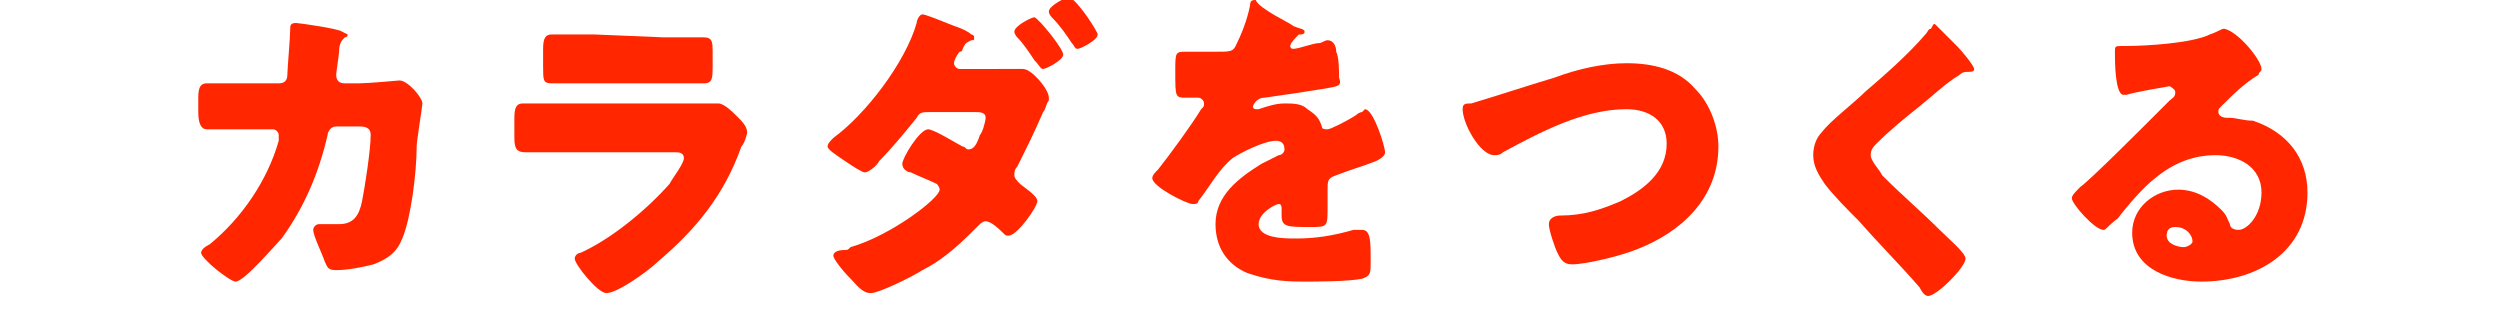 <?xml version="1.0" encoding="utf-8"?>
<!-- Generator: Adobe Illustrator 24.1.0, SVG Export Plug-In . SVG Version: 6.00 Build 0)  -->
<svg version="1.1" id="レイヤー_1" xmlns="http://www.w3.org/2000/svg" xmlns:xlink="http://www.w3.org/1999/xlink" x="0px"
	 y="0px" viewBox="0 0 87 11" style="enable-background:new 0 0 87 11;" xml:space="preserve">
<style type="text/css">
	.st0{fill:#FF2600;}
</style>
<g>
	<g>
		<path class="st0" d="M9.7,2.9c0.2,0,0.3-0.1,0.3-0.3s0.1-1.3,0.1-1.6c0-0.1,0-0.2,0.2-0.2c0.1,0,1.5,0.2,1.6,0.3l0.2,0.1
			c0,0,0,0.1-0.1,0.1c-0.1,0.1-0.2,0.2-0.2,0.5c0,0.1-0.1,0.7-0.1,0.8c0,0.2,0.1,0.3,0.3,0.3h0.5c0.3,0,1.4-0.1,1.4-0.1
			c0.3,0,0.8,0.6,0.8,0.8c0,0.1-0.2,1.3-0.2,1.5c0,0.9-0.2,2.5-0.5,3.2c-0.2,0.5-0.5,0.7-1,0.9c-0.4,0.1-0.9,0.2-1.3,0.2
			c-0.3,0-0.3-0.1-0.4-0.3c-0.1-0.3-0.4-0.9-0.4-1.1c0-0.1,0.1-0.2,0.2-0.2c0.1,0,0.4,0,0.7,0c0.5,0,0.7-0.3,0.8-0.8
			s0.3-1.8,0.3-2.3c0-0.2-0.1-0.3-0.4-0.3h-0.8c-0.2,0-0.3,0.2-0.3,0.3C11.1,6,10.6,7.2,9.8,8.3C9.6,8.5,8.5,9.8,8.2,9.8
			C8,9.8,7,9,7,8.8c0-0.1,0.1-0.2,0.3-0.3c1.1-0.9,2-2.2,2.4-3.6c0-0.1,0-0.2,0-0.2c0-0.1-0.1-0.2-0.2-0.2H8.3c-0.3,0-1,0-1.1,0
			C7,4.5,6.9,4.3,6.9,3.9V3.4C6.9,3,7,2.9,7.2,2.9c0.3,0,0.6,0,0.9,0c0.1,0,0.2,0,0.2,0H9.7z"/>
		<path class="st0" d="M24,3.6c0.3,0,0.6,0,0.7,0s0.2,0,0.3,0c0.2,0,0.5,0.3,0.7,0.5C25.8,4.2,26,4.4,26,4.6c0,0.1-0.1,0.4-0.2,0.5
			c-0.6,1.7-1.6,2.9-2.9,4c-0.3,0.3-1.4,1.1-1.8,1.1c-0.3,0-1.1-1-1.1-1.2c0-0.1,0.1-0.2,0.2-0.2c1.1-0.5,2.3-1.5,3.1-2.4
			c0.1-0.2,0.5-0.7,0.5-0.9c0-0.2-0.2-0.2-0.3-0.2h-3.7c-0.5,0-1,0-1.5,0c-0.3,0-0.4-0.1-0.4-0.5V4.1c0-0.4,0.1-0.5,0.3-0.5
			c0.5,0,1,0,1.5,0H24z M23.1,1.3c0.3,0,0.7,0,1,0c0.1,0,0.3,0,0.4,0c0.3,0,0.3,0.2,0.3,0.5v0.5c0,0.4,0,0.6-0.3,0.6
			c-0.5,0-1,0-1.4,0h-2.5c-0.5,0-0.9,0-1.4,0c-0.3,0-0.3-0.1-0.3-0.6V1.7c0-0.4,0.1-0.5,0.3-0.5c0.3,0,0.9,0,1.5,0L23.1,1.3
			L23.1,1.3z"/>
		<path class="st0" d="M35.1,2.4c0.1,0,0.3,0,0.4,0h0.1c0.3,0,0.9,0.7,0.9,1v0.1c-0.1,0.1-0.1,0.3-0.2,0.4c-0.3,0.7-0.6,1.3-0.9,1.9
			c-0.1,0.1-0.1,0.2-0.1,0.3c0,0.1,0.1,0.2,0.2,0.3c0.1,0.1,0.6,0.4,0.6,0.6s-0.7,1.2-1,1.2c-0.1,0-0.1,0-0.2-0.1
			c-0.1-0.1-0.4-0.4-0.6-0.4c-0.1,0-0.2,0.1-0.2,0.1c-0.6,0.6-1.2,1.2-2,1.6c-0.3,0.2-1.5,0.8-1.8,0.8s-0.5-0.3-0.7-0.5
			C29.3,9.4,29,9,29,8.9s0.1-0.2,0.4-0.2c0.1,0,0.1,0,0.2-0.1c1.4-0.4,3.1-1.7,3.1-2c0-0.1-0.1-0.2-0.1-0.2
			c-0.2-0.1-0.7-0.3-0.9-0.4c-0.1,0-0.3-0.1-0.3-0.3c0-0.2,0.6-1.2,0.9-1.2c0.2,0,1,0.5,1.2,0.6c0.1,0,0.1,0.1,0.2,0.1
			c0.2,0,0.3-0.2,0.4-0.5c0.1-0.1,0.2-0.5,0.2-0.6c0-0.2-0.2-0.2-0.4-0.2h-1.5c-0.3,0-0.4,0-0.5,0.2c-0.4,0.5-0.9,1.1-1.3,1.5
			C30.5,5.8,30.2,6,30.1,6s-0.4-0.2-0.7-0.4c-0.3-0.2-0.6-0.4-0.6-0.5s0.1-0.2,0.2-0.3c1.1-0.8,2.5-2.6,2.9-4c0-0.1,0.1-0.3,0.2-0.3
			s0.6,0.2,1.1,0.4c0.3,0.1,0.5,0.2,0.6,0.3c0,0,0.1,0,0.1,0.1s0,0.1-0.1,0.1c-0.2,0.1-0.2,0.1-0.3,0.3c0,0,0,0.1-0.1,0.1
			c-0.1,0.1-0.2,0.3-0.2,0.4s0.1,0.2,0.2,0.2C33.4,2.4,35.1,2.4,35.1,2.4z M37,1.9c0,0.2-0.6,0.5-0.7,0.5c-0.1,0-0.1-0.1-0.3-0.3
			c-0.2-0.3-0.4-0.6-0.6-0.8c0,0-0.1-0.1-0.1-0.2c0-0.2,0.6-0.5,0.7-0.5C36.2,0.7,37,1.7,37,1.9z M38.2,1.2c0,0.2-0.6,0.5-0.7,0.5
			c-0.1,0-0.1-0.1-0.2-0.2c-0.2-0.3-0.4-0.6-0.7-0.9c0,0-0.1-0.1-0.1-0.2c0-0.2,0.6-0.5,0.7-0.5C37.5,0,38.2,1.1,38.2,1.2z"/>
		<path class="st0" d="M45,0.9C45.2,1,45.4,1,45.4,1.1s-0.1,0.1-0.2,0.1c-0.1,0.1-0.3,0.3-0.3,0.4S45,1.7,45,1.7
			c0.2,0,0.7-0.2,0.9-0.2c0.1,0,0.2-0.1,0.3-0.1c0.2,0,0.3,0.2,0.3,0.4c0.1,0.2,0.1,0.7,0.1,0.9C46.7,3,46.6,3,46,3.1
			s-1.3,0.2-2,0.3c-0.3,0-0.4,0.3-0.4,0.3c0,0.1,0.1,0.1,0.1,0.1h0.1c0.3-0.1,0.6-0.2,0.9-0.2c0.3,0,0.6,0,0.8,0.2
			C45.8,4,45.9,4.1,46,4.4c0,0.1,0.1,0.1,0.2,0.1c0.1,0,0.7-0.3,1-0.5c0.1-0.1,0.2-0.1,0.2-0.1l0.1-0.1c0.3,0,0.7,1.3,0.7,1.5
			c0,0.1-0.1,0.2-0.3,0.3c-0.5,0.2-0.9,0.3-1.4,0.5c-0.3,0.1-0.3,0.2-0.3,0.5c0,0.1,0,0.4,0,0.6c0,0.7,0,0.7-0.6,0.7
			c-0.8,0-1,0-1-0.4c0-0.1,0-0.2,0-0.3v0.1c0-0.1,0-0.2-0.1-0.2s-0.7,0.3-0.7,0.7c0,0.5,0.9,0.5,1.3,0.5c0.7,0,1.3-0.1,2-0.3
			c0.1,0,0.2,0,0.3,0c0.3,0,0.3,0.4,0.3,1.1c0,0.4,0,0.5-0.3,0.6c-0.5,0.1-1.6,0.1-2.1,0.1c-0.8,0-1.3-0.1-1.9-0.3
			c-0.7-0.3-1.1-0.9-1.1-1.7c0-1,0.8-1.6,1.6-2.1c0.2-0.1,0.4-0.2,0.6-0.3c0.1,0,0.2-0.1,0.2-0.2c0-0.2-0.1-0.3-0.3-0.3
			c-0.4,0-1.2,0.4-1.5,0.6c-0.5,0.4-0.8,1-1.2,1.5c0,0.1-0.1,0.1-0.2,0.1c-0.2,0-1.4-0.6-1.4-0.9c0-0.1,0.1-0.2,0.2-0.3
			c0.4-0.5,1.2-1.6,1.5-2.1c0.1-0.1,0.1-0.1,0.1-0.2c0-0.1-0.1-0.2-0.2-0.2c-0.1,0-0.3,0-0.4,0c-0.4,0-0.4,0-0.4-0.9
			c0-0.7,0-0.7,0.4-0.7c0.2,0,0.6,0,1,0c0.5,0,0.6,0,0.7-0.2c0.2-0.4,0.4-0.9,0.5-1.4C43.5,0,43.6,0,43.7,0
			C43.8,0.3,44.9,0.8,45,0.9z"/>
		<path class="st0" d="M59,3.1c0.5,0.5,0.8,1.3,0.8,2c0,1.8-1.3,3-2.9,3.6c-0.5,0.2-1.7,0.5-2.2,0.5c-0.3,0-0.4-0.2-0.5-0.4
			s-0.3-0.8-0.3-1s0.2-0.3,0.4-0.3c0.8,0,1.4-0.2,2.1-0.5C57.2,6.6,58,6,58,5c0-0.8-0.6-1.2-1.4-1.2c-1.5,0-3,0.8-4.3,1.5
			c-0.1,0.1-0.2,0.1-0.3,0.1c-0.5,0-1.1-1.1-1.1-1.6c0-0.2,0.1-0.2,0.3-0.2c1-0.3,1.9-0.6,2.9-0.9c0.8-0.3,1.7-0.5,2.5-0.5
			C57.5,2.2,58.4,2.4,59,3.1z"/>
		<path class="st0" d="M67.4,0.9c0.2,0.2,0.4,0.4,0.6,0.6l0.1,0.1c0.2,0.2,0.6,0.7,0.6,0.8c0,0.1-0.1,0.1-0.2,0.1s-0.2,0-0.3,0.1
			c-0.5,0.3-0.9,0.7-1.4,1.1s-1,0.8-1.5,1.3c-0.1,0.1-0.2,0.2-0.2,0.4c0,0.2,0.3,0.5,0.4,0.7l0.1,0.1c0.6,0.6,1.3,1.2,1.9,1.8
			c0.3,0.3,0.9,0.8,0.9,1c0,0.3-1,1.3-1.3,1.3c-0.1,0-0.2-0.1-0.3-0.3c-0.6-0.7-1.4-1.5-2.1-2.3c-0.4-0.4-0.9-0.9-1.2-1.3
			c-0.2-0.3-0.4-0.6-0.4-1c0-0.3,0.1-0.6,0.3-0.8c0.3-0.4,1.1-1,1.5-1.4c0.7-0.6,1.5-1.3,2.1-2C67.1,1.1,67.1,1,67.2,1
			C67.3,0.8,67.3,0.8,67.4,0.9z"/>
		<path class="st0" d="M78.7,2.4c0,0.1-0.1,0.1-0.1,0.2c-0.5,0.3-0.9,0.7-1.3,1.1c-0.1,0.1-0.1,0.1-0.1,0.2s0.1,0.2,0.3,0.2h0.1
			c0.2,0,0.5,0.1,0.8,0.1c1.2,0.4,1.9,1.3,1.9,2.5c0,2.1-1.8,3.1-3.7,3.1c-1,0-2.4-0.4-2.4-1.7c0-0.9,0.8-1.5,1.6-1.5
			c0.6,0,1.1,0.3,1.5,0.7c0.2,0.2,0.2,0.3,0.3,0.5c0,0.1,0.1,0.2,0.3,0.2c0.3,0,0.8-0.5,0.8-1.3c0-0.9-0.8-1.3-1.6-1.3
			c-0.8,0-1.5,0.3-2.1,0.8c-0.4,0.3-1,1-1.3,1.4C73.3,7.9,73.3,8,73.2,8c-0.3,0-1.1-0.9-1.1-1.1c0-0.1,0.1-0.2,0.3-0.4
			c0.3-0.2,2.1-2,2.5-2.4c0.2-0.2,0.4-0.4,0.6-0.6c0.1-0.1,0.2-0.1,0.2-0.3c0-0.1-0.2-0.2-0.2-0.2S74.3,3.2,74,3.3h-0.1
			c-0.3,0-0.3-1.2-0.3-1.4V1.8c0-0.2,0-0.2,0.3-0.2H74c0.7,0,2.3-0.1,2.9-0.4C77.2,1.1,77.3,1,77.4,1C77.9,1.1,78.7,2.1,78.7,2.4z
			 M75.7,7.9c-0.2,0-0.3,0.1-0.3,0.3c0,0.3,0.4,0.4,0.6,0.4c0.1,0,0.3-0.1,0.3-0.2C76.3,8.2,76.1,7.9,75.7,7.9z"/>
	</g>
</g>
</svg>
